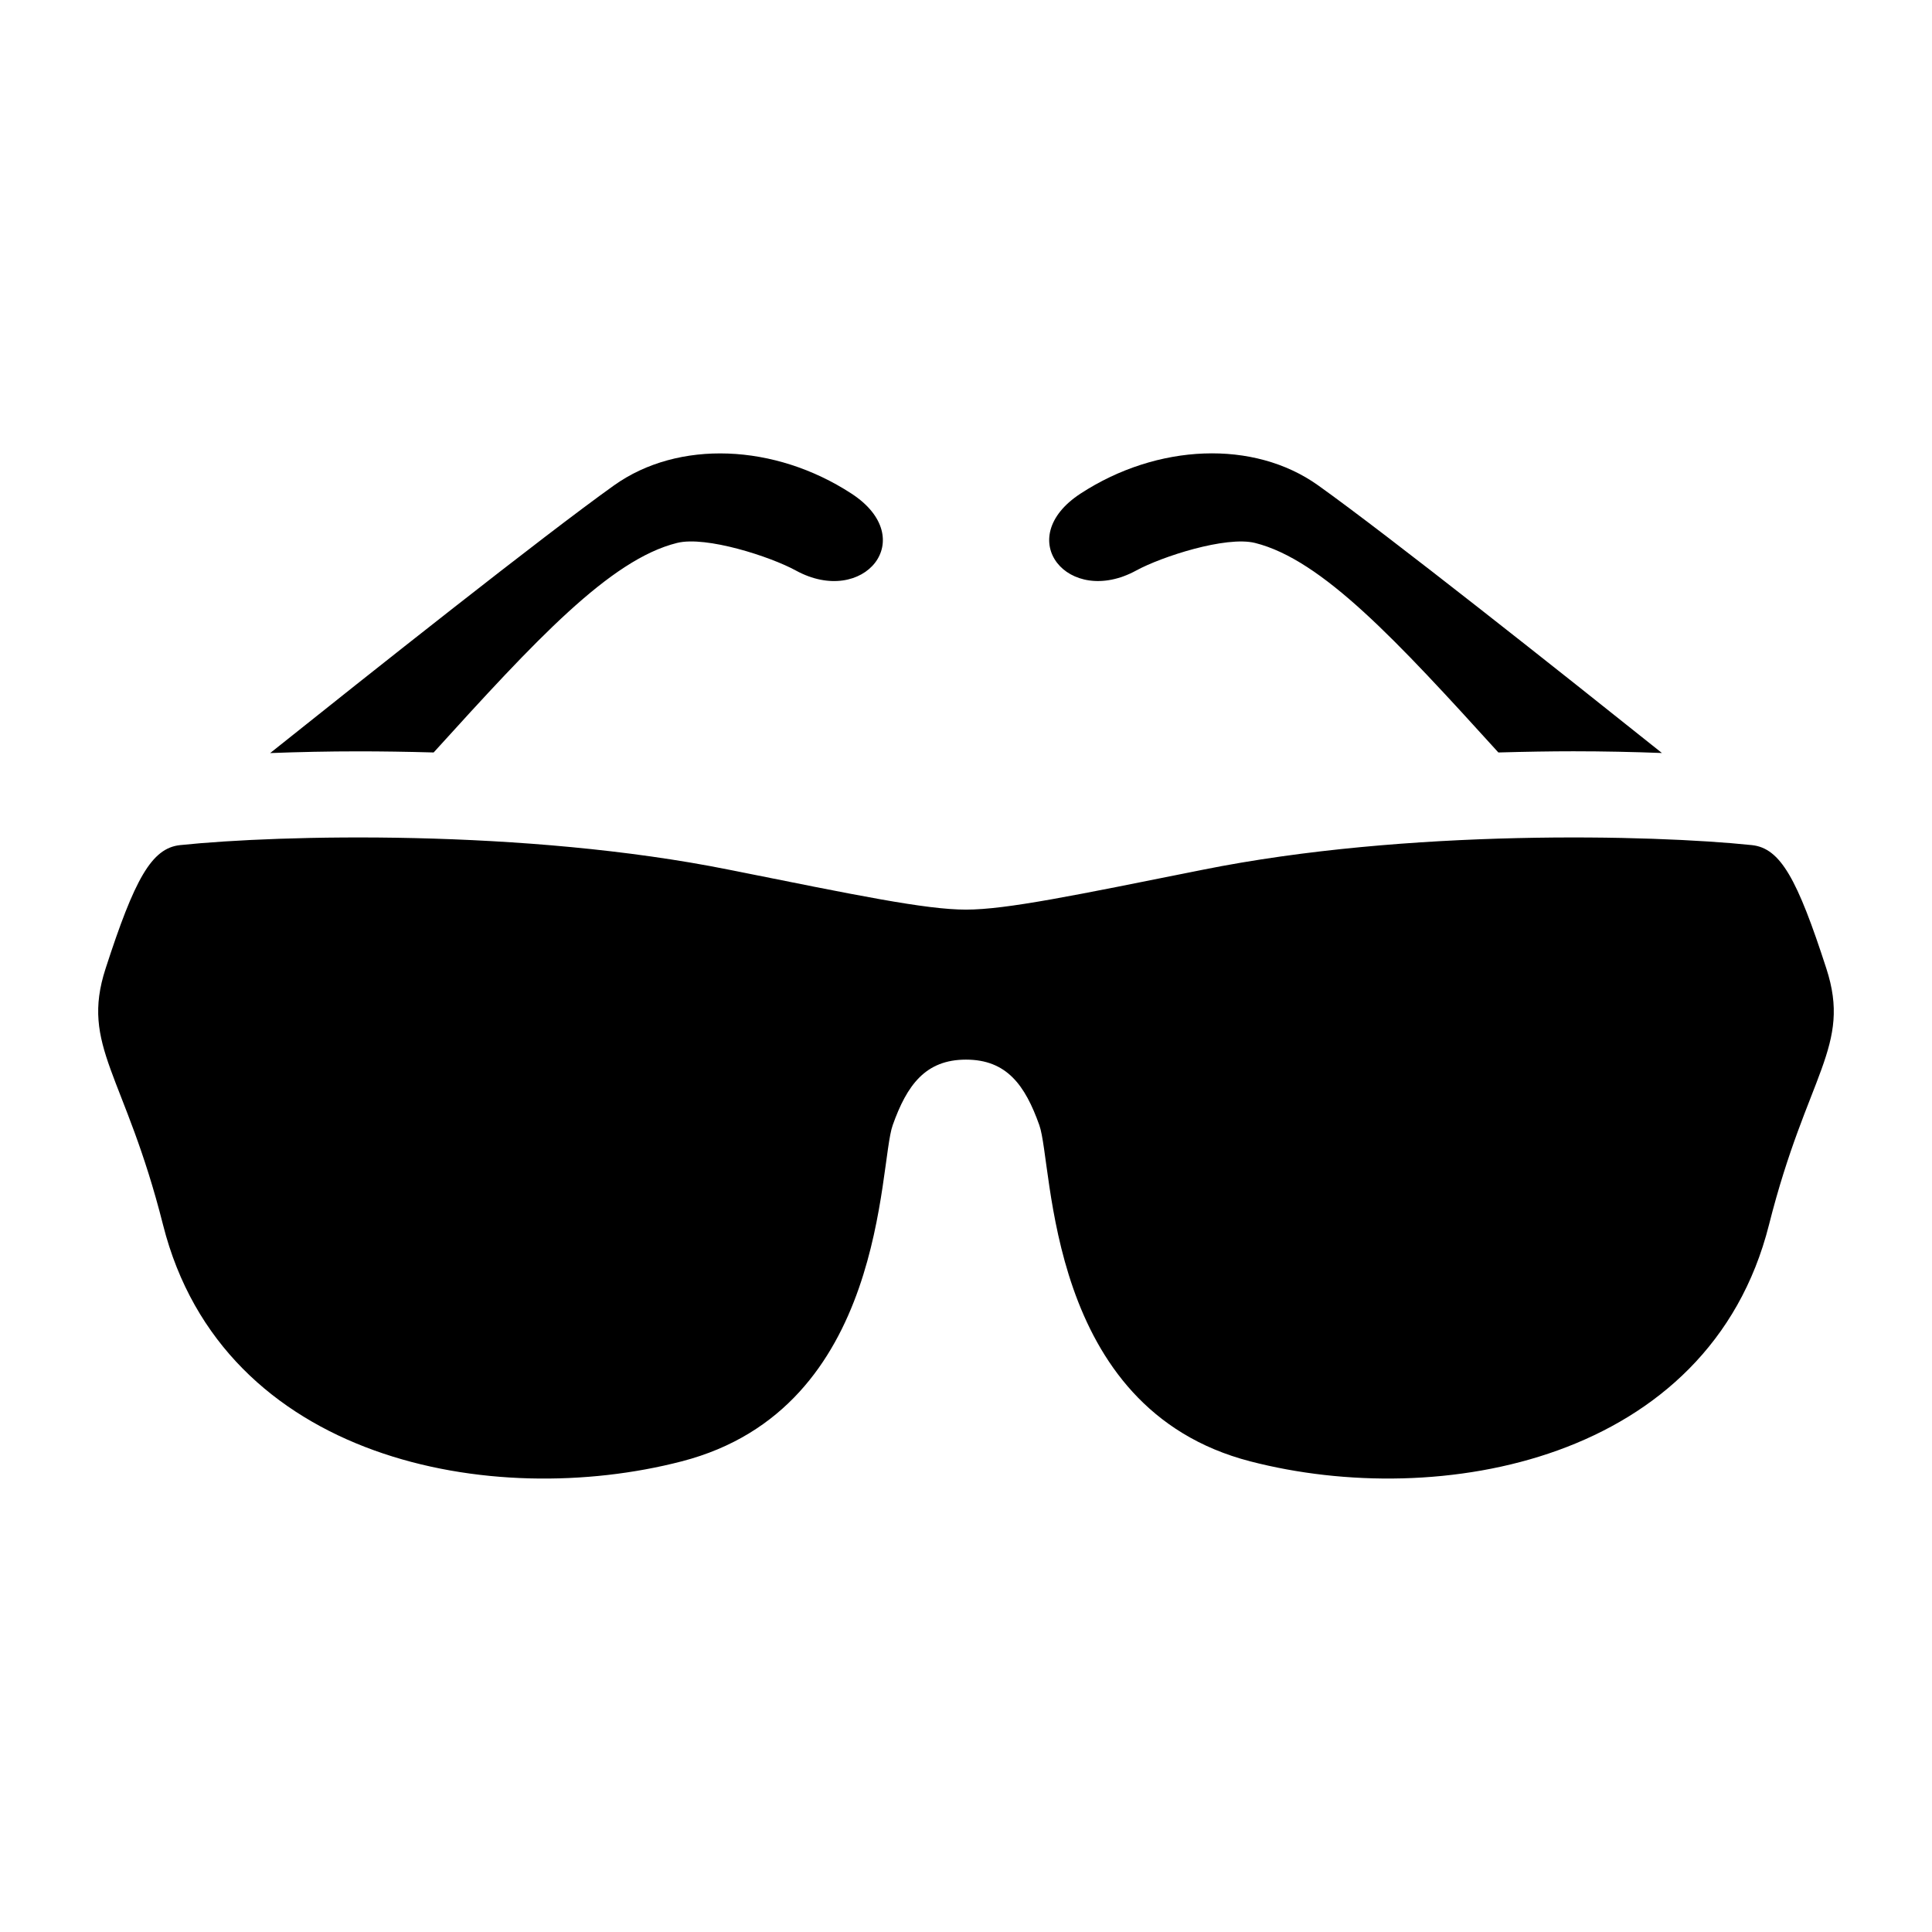 <?xml version="1.0" encoding="UTF-8"?>
<!-- Uploaded to: ICON Repo, www.iconrepo.com, Generator: ICON Repo Mixer Tools -->
<svg fill="#000000" width="800px" height="800px" version="1.1" viewBox="144 144 512 512" xmlns="http://www.w3.org/2000/svg">
 <g>
  <path d="m628 400.66c-7.668-23.664-12.137-31.914-19.758-32.699-26.371-2.754-91.301-4.359-145.51 6.535-33.867 6.785-52.004 10.562-62.738 10.562-10.738 0-28.859-3.777-62.738-10.562-54.207-10.895-119.12-9.289-145.51-6.535-7.59 0.789-12.09 9.035-19.758 32.699-6.723 20.703 5.117 27.883 15.223 67.953 15.84 62.754 87.426 75.648 137.45 62.66 54.395-14.059 52.129-78.531 55.922-89.109 3.762-10.578 8.66-17.352 19.414-17.352 10.785 0 15.664 6.769 19.43 17.352 3.793 10.578 1.527 75.066 55.906 89.109 50.035 12.973 121.61 0.094 137.46-62.66 10.105-40.07 21.945-47.25 15.207-67.953z"/>
  <path d="m258.92 343.41c26.938-29.691 46.711-51.105 64.504-55.527 7.699-1.922 24.781 3.637 31.473 7.305 17.934 9.824 33.094-8.438 14.738-20.387-20.293-13.227-45.879-14.328-62.93-2.156-18.957 13.539-64.156 49.406-91.109 70.926 7.512-0.285 15.414-0.457 23.441-0.457 5.996 0 12.719 0.094 19.883 0.297z"/>
  <path d="m445.11 295.19c6.707-3.668 23.773-9.211 31.488-7.305 17.773 4.441 37.551 25.852 64.488 55.527 7.164-0.203 13.887-0.316 19.902-0.316 8.031 0 15.934 0.172 23.441 0.457-26.953-21.523-72.156-57.387-91.109-70.926-17.051-12.172-42.637-11.066-62.93 2.156-18.375 11.965-3.215 30.215 14.719 20.406z"/>
 </g>
</svg>